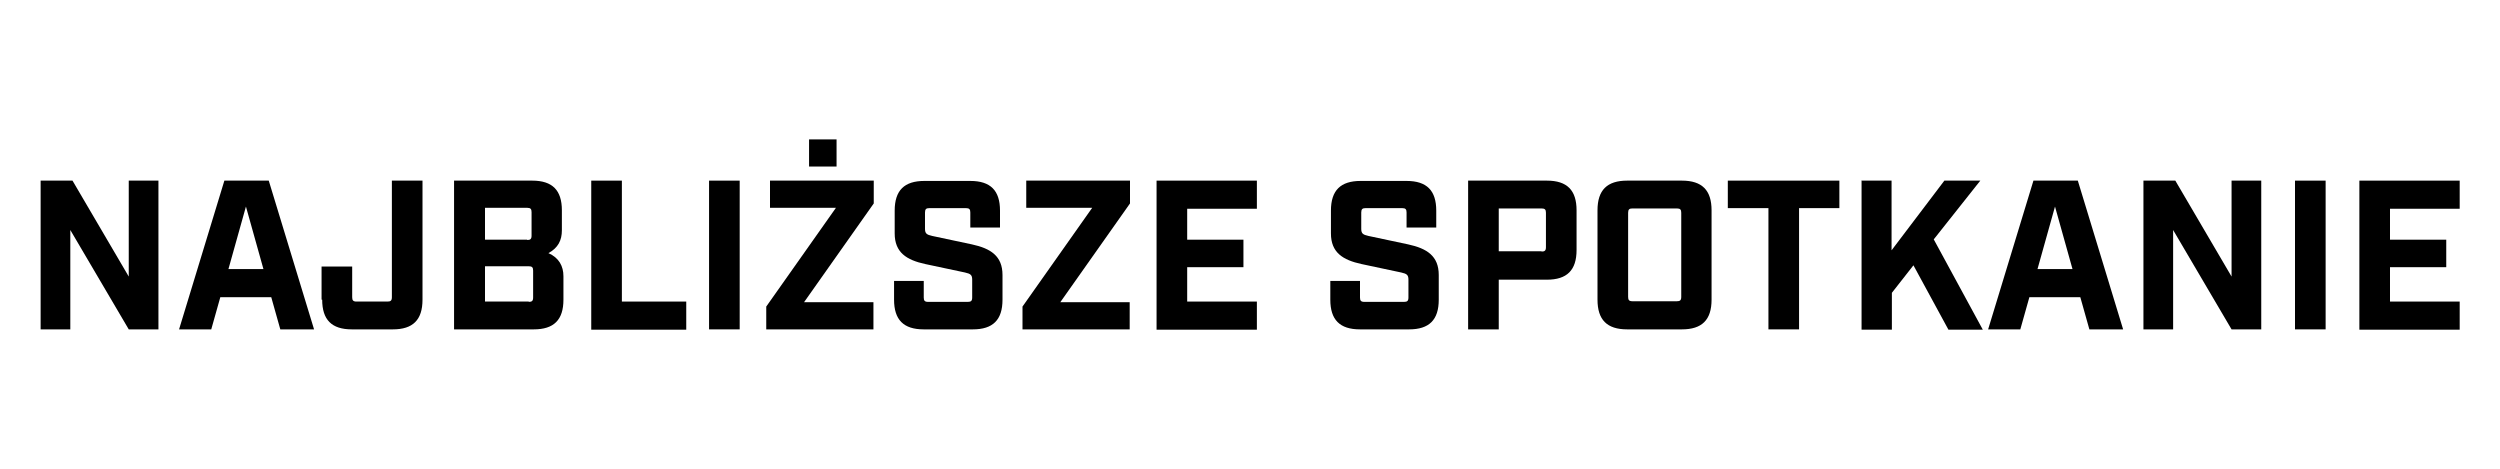 <?xml version="1.0" encoding="UTF-8"?>
<svg id="Warstwa_2" data-name="Warstwa 2" xmlns="http://www.w3.org/2000/svg" version="1.1" viewBox="0 0 800 150">
  <defs>
    <style>
      .cls-1 {
        fill: #000;
        stroke-width: 0px;
      }
    </style>
  </defs>
  <path class="cls-1" d="M13,57.8h10.2l18,30.7v-30.7h9.5v47.6h-9.5l-18.7-31.8v31.8h-9.5v-47.6Z"/>
  <path class="cls-1" d="M71.7,57.8h14.3l14.5,47.6h-10.8l-2.9-10.3h-16.3l-2.9,10.3h-10.3l14.5-47.6ZM84.3,86.1l-5.6-20-5.6,20h11.3Z"/>
  <path class="cls-1" d="M102.9,95.9v-10.6h9.8v9.8c0,1,.3,1.4,1.4,1.4h9.9c1,0,1.4-.3,1.4-1.4v-37.3h9.8v38.1c0,6.5-3.1,9.5-9.5,9.5h-13.1c-6.5,0-9.5-3.1-9.5-9.5Z"/>
  <path class="cls-1" d="M145.4,57.8h24.9c6.5,0,9.5,3.1,9.5,9.5v6.4c0,3.2-1.2,5.6-4.3,7.3,3.4,1.5,4.8,4.2,4.8,7.4v7.5c0,6.5-3.1,9.5-9.5,9.5h-25.5v-47.6ZM168.7,76.8c1,0,1.4-.3,1.4-1.4v-7.5c0-1-.3-1.4-1.4-1.4h-13.5v10.2h13.5ZM169.2,96.6c1,0,1.4-.3,1.4-1.4v-8.6c0-1-.3-1.4-1.4-1.4h-14v11.3h14Z"/>
  <path class="cls-1" d="M189.2,57.8h9.8v38.7h20.6v9h-30.4v-47.6Z"/>
  <path class="cls-1" d="M226.9,57.8h9.8v47.6h-9.8v-47.6Z"/>
  <path class="cls-1" d="M245.2,98.1l22.3-31.6h-21.1v-8.7h33.2v7.3l-22.3,31.6h22.2v8.7h-34.3v-7.3ZM258.9,44.6h8.8v8.7h-8.8v-8.7Z"/>
  <path class="cls-1" d="M286.1,95.9v-6h9.5v5.3c0,1,.3,1.4,1.4,1.4h12.7c1,0,1.4-.3,1.4-1.4v-5.7c0-1.5-.5-1.9-2.3-2.3l-12.7-2.7c-6-1.3-9.8-3.7-9.8-9.8v-7.3c0-6.5,3.1-9.5,9.5-9.5h14.7c6.5,0,9.5,3.1,9.5,9.5v5.4h-9.5v-4.8c0-1-.3-1.4-1.4-1.4h-11.7c-1,0-1.4.3-1.4,1.4v5.2c0,1.5.5,1.9,2.3,2.3l12.7,2.7c6,1.3,9.8,3.7,9.8,9.8v7.9c0,6.5-3.1,9.5-9.5,9.5h-15.7c-6.5,0-9.5-3.1-9.5-9.5Z"/>
  <path class="cls-1" d="M327.2,98.1l22.3-31.6h-21.1v-8.7h33.2v7.3l-22.3,31.6h22.2v8.7h-34.3v-7.3Z"/>
  <path class="cls-1" d="M370.1,57.8h32.1v9h-22.3v9.9h18v8.8h-18v11h22.3v9h-32.1v-47.6Z"/>
  <path class="cls-1" d="M425.7,95.9v-6h9.5v5.3c0,1,.3,1.4,1.4,1.4h12.7c1,0,1.4-.3,1.4-1.4v-5.7c0-1.5-.5-1.9-2.3-2.3l-12.7-2.7c-6-1.3-9.8-3.7-9.8-9.8v-7.3c0-6.5,3.1-9.5,9.5-9.5h14.7c6.5,0,9.5,3.1,9.5,9.5v5.4h-9.5v-4.8c0-1-.3-1.4-1.4-1.4h-11.7c-1,0-1.4.3-1.4,1.4v5.2c0,1.5.5,1.9,2.3,2.3l12.7,2.7c6,1.3,9.8,3.7,9.8,9.8v7.9c0,6.5-3.1,9.5-9.5,9.5h-15.7c-6.5,0-9.5-3.1-9.5-9.5Z"/>
  <path class="cls-1" d="M469.8,57.8h25.2c6.5,0,9.5,3.1,9.5,9.5v12.7c0,6.5-3.1,9.5-9.5,9.5h-15.4v15.9h-9.8v-47.6ZM493.3,80.5c1,0,1.4-.3,1.4-1.4v-11c0-1-.3-1.4-1.4-1.4h-13.7v13.7h13.7Z"/>
  <path class="cls-1" d="M511.2,95.9v-28.6c0-6.5,3.1-9.5,9.5-9.5h17.5c6.5,0,9.5,3.1,9.5,9.5v28.6c0,6.5-3.1,9.5-9.5,9.5h-17.5c-6.5,0-9.5-3.1-9.5-9.5ZM522.4,96.4h14.2c1,0,1.4-.3,1.4-1.4v-26.9c0-1-.3-1.4-1.4-1.4h-14.2c-1,0-1.4.3-1.4,1.4v26.9c0,1,.3,1.4,1.4,1.4Z"/>
  <path class="cls-1" d="M565.8,66.6h-12.9v-8.8h35.7v8.8h-12.9v38.8h-9.8v-38.8Z"/>
  <path class="cls-1" d="M595.6,57.8h9.7v22.3l16.9-22.3h11.5l-14.9,18.8,15.7,28.9h-11l-11.2-20.6-6.9,8.8v11.8h-9.7v-47.6Z"/>
  <path class="cls-1" d="M650.6,57.8h14.3l14.5,47.6h-10.8l-2.9-10.3h-16.3l-2.9,10.3h-10.3l14.5-47.6ZM663.2,86.1l-5.6-20-5.6,20h11.3Z"/>
  <path class="cls-1" d="M685.9,57.8h10.2l18,30.7v-30.7h9.5v47.6h-9.5l-18.7-31.8v31.8h-9.5v-47.6Z"/>
  <path class="cls-1" d="M734.4,57.8h9.8v47.6h-9.8v-47.6Z"/>
  <path class="cls-1" d="M755,57.8h32.1v9h-22.3v9.9h18v8.8h-18v11h22.3v9h-32.1v-47.6Z"/>
</svg>